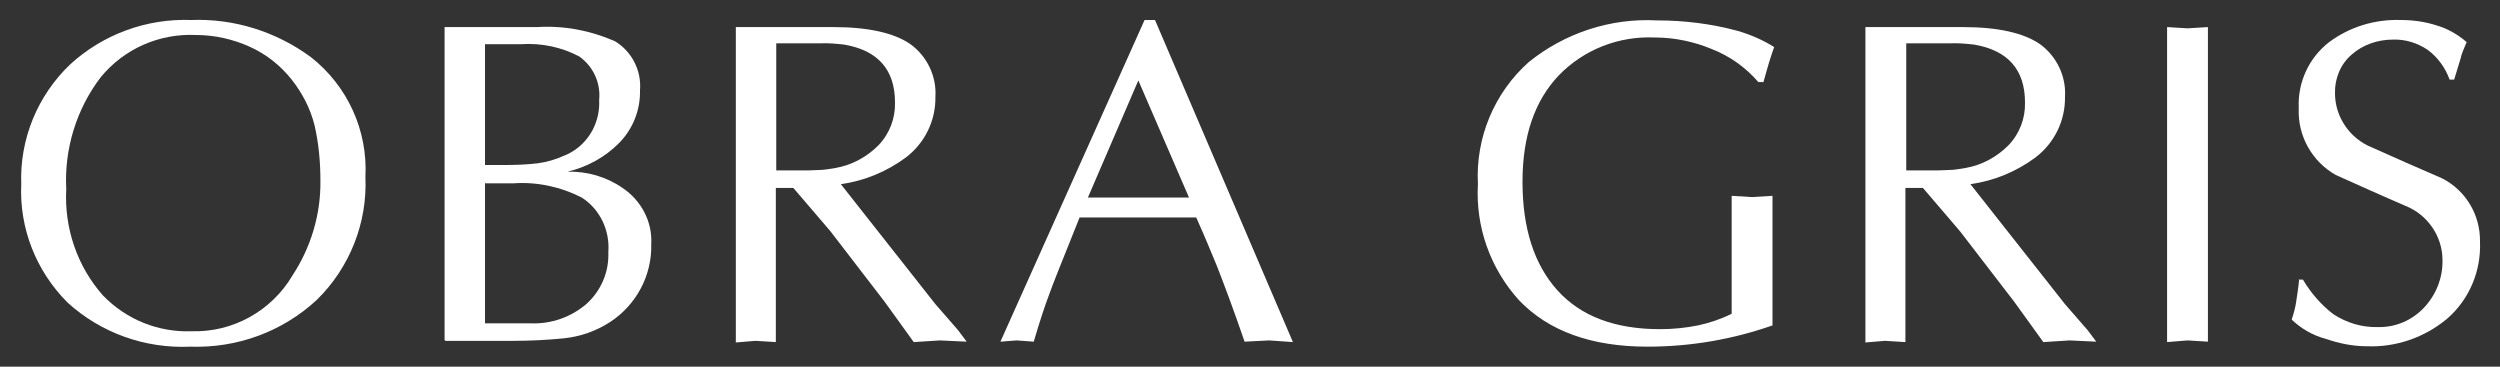 <?xml version="1.0" encoding="UTF-8"?>
<svg id="Layer_1" xmlns="http://www.w3.org/2000/svg" version="1.1" viewBox="0 0 600 88">
  <rect x="0" y="0" width="600" height="88" fill="#333333" stroke="none"/>
  <!-- Generator: Adobe Illustrator 29.1.0, SVG Export Plug-In . SVG Version: 2.1.0 Build 142)  -->
  <defs>
    <style>
      .st0 {
        fill: #fff;
      }
    </style>
  </defs>
  <g id="Group_119">
    <path id="Path_146" class="st0" d="M45.7,83.2c-10.9.5-21.5-3.3-29.5-10.6-7.5-7.5-11.6-17.8-11.1-28.4-.4-10.8,3.9-21.3,11.8-28.8,7.9-7.2,18.3-11,29-10.6,10.3-.4,20.4,2.8,28.7,8.9,8.8,6.9,13.7,17.6,13.1,28.8.5,11-3.8,21.8-11.7,29.5-8.2,7.6-19.1,11.6-30.4,11.2M76.9,43.4c0-4.5-.4-8.9-1.4-13.3-1-4-2.9-7.7-5.5-11-2.7-3.4-6.1-6.1-10.1-7.9-4-1.8-8.4-2.8-12.9-2.8-8.8-.4-17.2,3.3-22.8,10.1-5.9,7.7-8.8,17.3-8.3,26.9-.5,9.3,2.6,18.5,8.8,25.5,5.6,5.8,13.3,8.9,21.3,8.6,9.9.3,19.2-4.9,24.2-13.4,4.4-6.7,6.8-14.6,6.7-22.7"/>
    <path id="Path_147" class="st0" d="M106.7,81.6V6.5h22.2c6.4-.4,12.8.8,18.7,3.4,4.1,2.5,6.4,7.1,6,11.8.1,4.7-1.7,9.2-4.9,12.5-3.4,3.5-7.8,5.9-12.5,7,4.7-.1,9.3,1.2,13.2,3.9,4.5,3,7.2,8.1,6.9,13.5.2,7.5-3.6,14.6-9.9,18.7-3.4,2.2-7.2,3.5-11.1,3.9-4,.4-8.1.6-12.1.6h-16.3ZM116.4,10.6v29h4.8c2.6,0,5.2-.1,7.8-.4,2.2-.3,4.3-.9,6.3-1.8,5.4-2.1,8.8-7.5,8.5-13.4.4-4.1-1.4-8-4.7-10.4-4.3-2.3-9.1-3.3-14-3h-8.7ZM116.4,43.9v33.7h11c4.9.2,9.7-1.5,13.4-4.7,3.5-3.2,5.4-7.7,5.2-12.4.4-5.2-2-10.3-6.4-13.1-5.1-2.6-10.8-3.8-16.4-3.4h-6.7Z"/>
    <path id="Path_148" class="st0" d="M176.6,82.1V6.5h23.4c8.4,0,14.6,1.4,18.5,4.1,4,2.9,6.3,7.7,6,12.6.1,5.7-2.5,11.1-7.1,14.6-4.6,3.4-9.9,5.6-15.6,6.4l22.7,28.8,5.4,6.2,2.1,2.8-6.4-.3-6.3.4-7-9.7-13-16.9-8.9-10.4h-4.2v37l-4.9-.3-4.8.4ZM186.3,10.3v30.6h5.7c1.6,0,3.1,0,4.5-.1,1.4,0,2.8-.3,4.1-.5,3.9-.7,7.4-2.6,10.2-5.4,2.7-2.8,4.1-6.5,4-10.3,0-7.9-4.1-12.5-12.2-13.9-1.9-.2-3.8-.4-5.8-.3h-10.5,0Z"/>
    <path id="Path_149" class="st0" d="M277.2,4.8l33.1,77.3-5.7-.4-5.9.3c-2.6-7.6-4.9-13.7-6.7-18.3-1.2-2.9-2.8-6.8-4.9-11.5h-28c-4.3,10.7-6.7,16.7-7.2,18.2-1.1,2.9-2.4,6.8-3.8,11.6l-4.1-.3-3.9.3L274.7,4.8h2.5ZM285.4,47.5l-12.2-28.2-12.1,28.1h24.3Z"/>
    <path id="Path_150" class="st0" d="M423.2,19.7h-1.2c-3-3.5-6.8-6.2-11.1-7.9-4.3-1.8-9-2.8-13.7-2.8-8.7-.4-17.1,2.9-23.1,9.1-5.8,6.1-8.7,14.6-8.7,25.5,0,11.2,2.8,19.9,8.4,26.1,5.6,6.2,13.8,9.3,24.6,9.3,3.1,0,6.1-.3,9.1-.9,2.8-.6,5.5-1.5,8.1-2.8v-28.3l4.9.3,4.9-.3v31.1c-9.7,3.4-19.8,5.1-30,5.1-13.4,0-23.7-3.7-30.8-11.1-6.9-7.6-10.5-17.6-9.9-27.9-.6-11.1,3.9-21.9,12.2-29.3,8.7-7,19.6-10.6,30.8-10,6.5,0,13,.8,19.3,2.5,3.1.9,6.1,2.2,8.8,3.9-.3.8-.7,2-1.2,3.6-.5,1.6-.9,3.2-1.4,4.9"/>
    <path id="Path_151" class="st0" d="M447.7,82.1V6.5h23.4c8.4,0,14.6,1.4,18.5,4.1,4,2.9,6.3,7.7,6,12.6.1,5.7-2.5,11.1-7.1,14.6-4.6,3.4-9.9,5.6-15.6,6.4l22.7,28.8,5.4,6.2,2.1,2.8-6.4-.3-6.3.4-7-9.7-13-16.9-8.9-10.4h-4.2v37l-4.9-.3-4.8.4ZM457.5,10.3v30.6h5.7c1.6,0,3.1,0,4.5-.1,1.4,0,2.8-.3,4.1-.5,3.9-.7,7.4-2.6,10.2-5.4,2.7-2.8,4.1-6.5,4-10.3,0-7.9-4.1-12.5-12.2-13.9-1.9-.2-3.8-.4-5.8-.3h-10.5Z"/>
    <path id="Path_152" class="st0" d="M520.1,82.1V6.5l4.9.3,4.9-.3v75.5l-4.9-.3-4.9.4Z"/>
    <path id="Path_153" class="st0" d="M551.6,67.1h1.1c1.9,3.2,4.4,6.1,7.3,8.3,3.2,2.1,6.9,3.2,10.7,3.1,4.2.1,8.2-1.6,11.1-4.7,2.9-3.1,4.5-7.2,4.4-11.4,0-5.7-3.6-10.9-8.9-13-5.6-2.4-11.1-4.9-16.7-7.4-5.7-3.2-9.2-9.4-8.9-16-.3-6.2,2.4-12.1,7.3-15.9,5-3.7,11-5.5,17.2-5.3,2.9,0,5.8.4,8.6,1.3,2.7.8,5.1,2.2,7.2,4-.5,1.2-1,2.3-1.3,3.3,0,.2-.6,2.1-1.7,5.7h-1.1c-1-2.8-2.8-5.3-5.2-7.1-2.5-1.7-5.4-2.6-8.4-2.5-3.6,0-7.2,1.2-9.9,3.6-2.7,2.3-4.1,5.8-4,9.3,0,5.7,3.6,10.9,8.9,13,5.6,2.5,11.2,5,16.8,7.4,5.7,2.9,9.2,8.8,9.1,15.2.3,7.1-2.6,13.9-7.9,18.5-5.4,4.5-12.3,6.9-19.3,6.6-3.4,0-6.7-.7-9.9-1.8-3-.8-5.8-2.4-8.1-4.6.5-1.5.9-2.9,1.1-4.4.2-1.4.5-3.1.7-5.3"/>
  </g>
</svg>